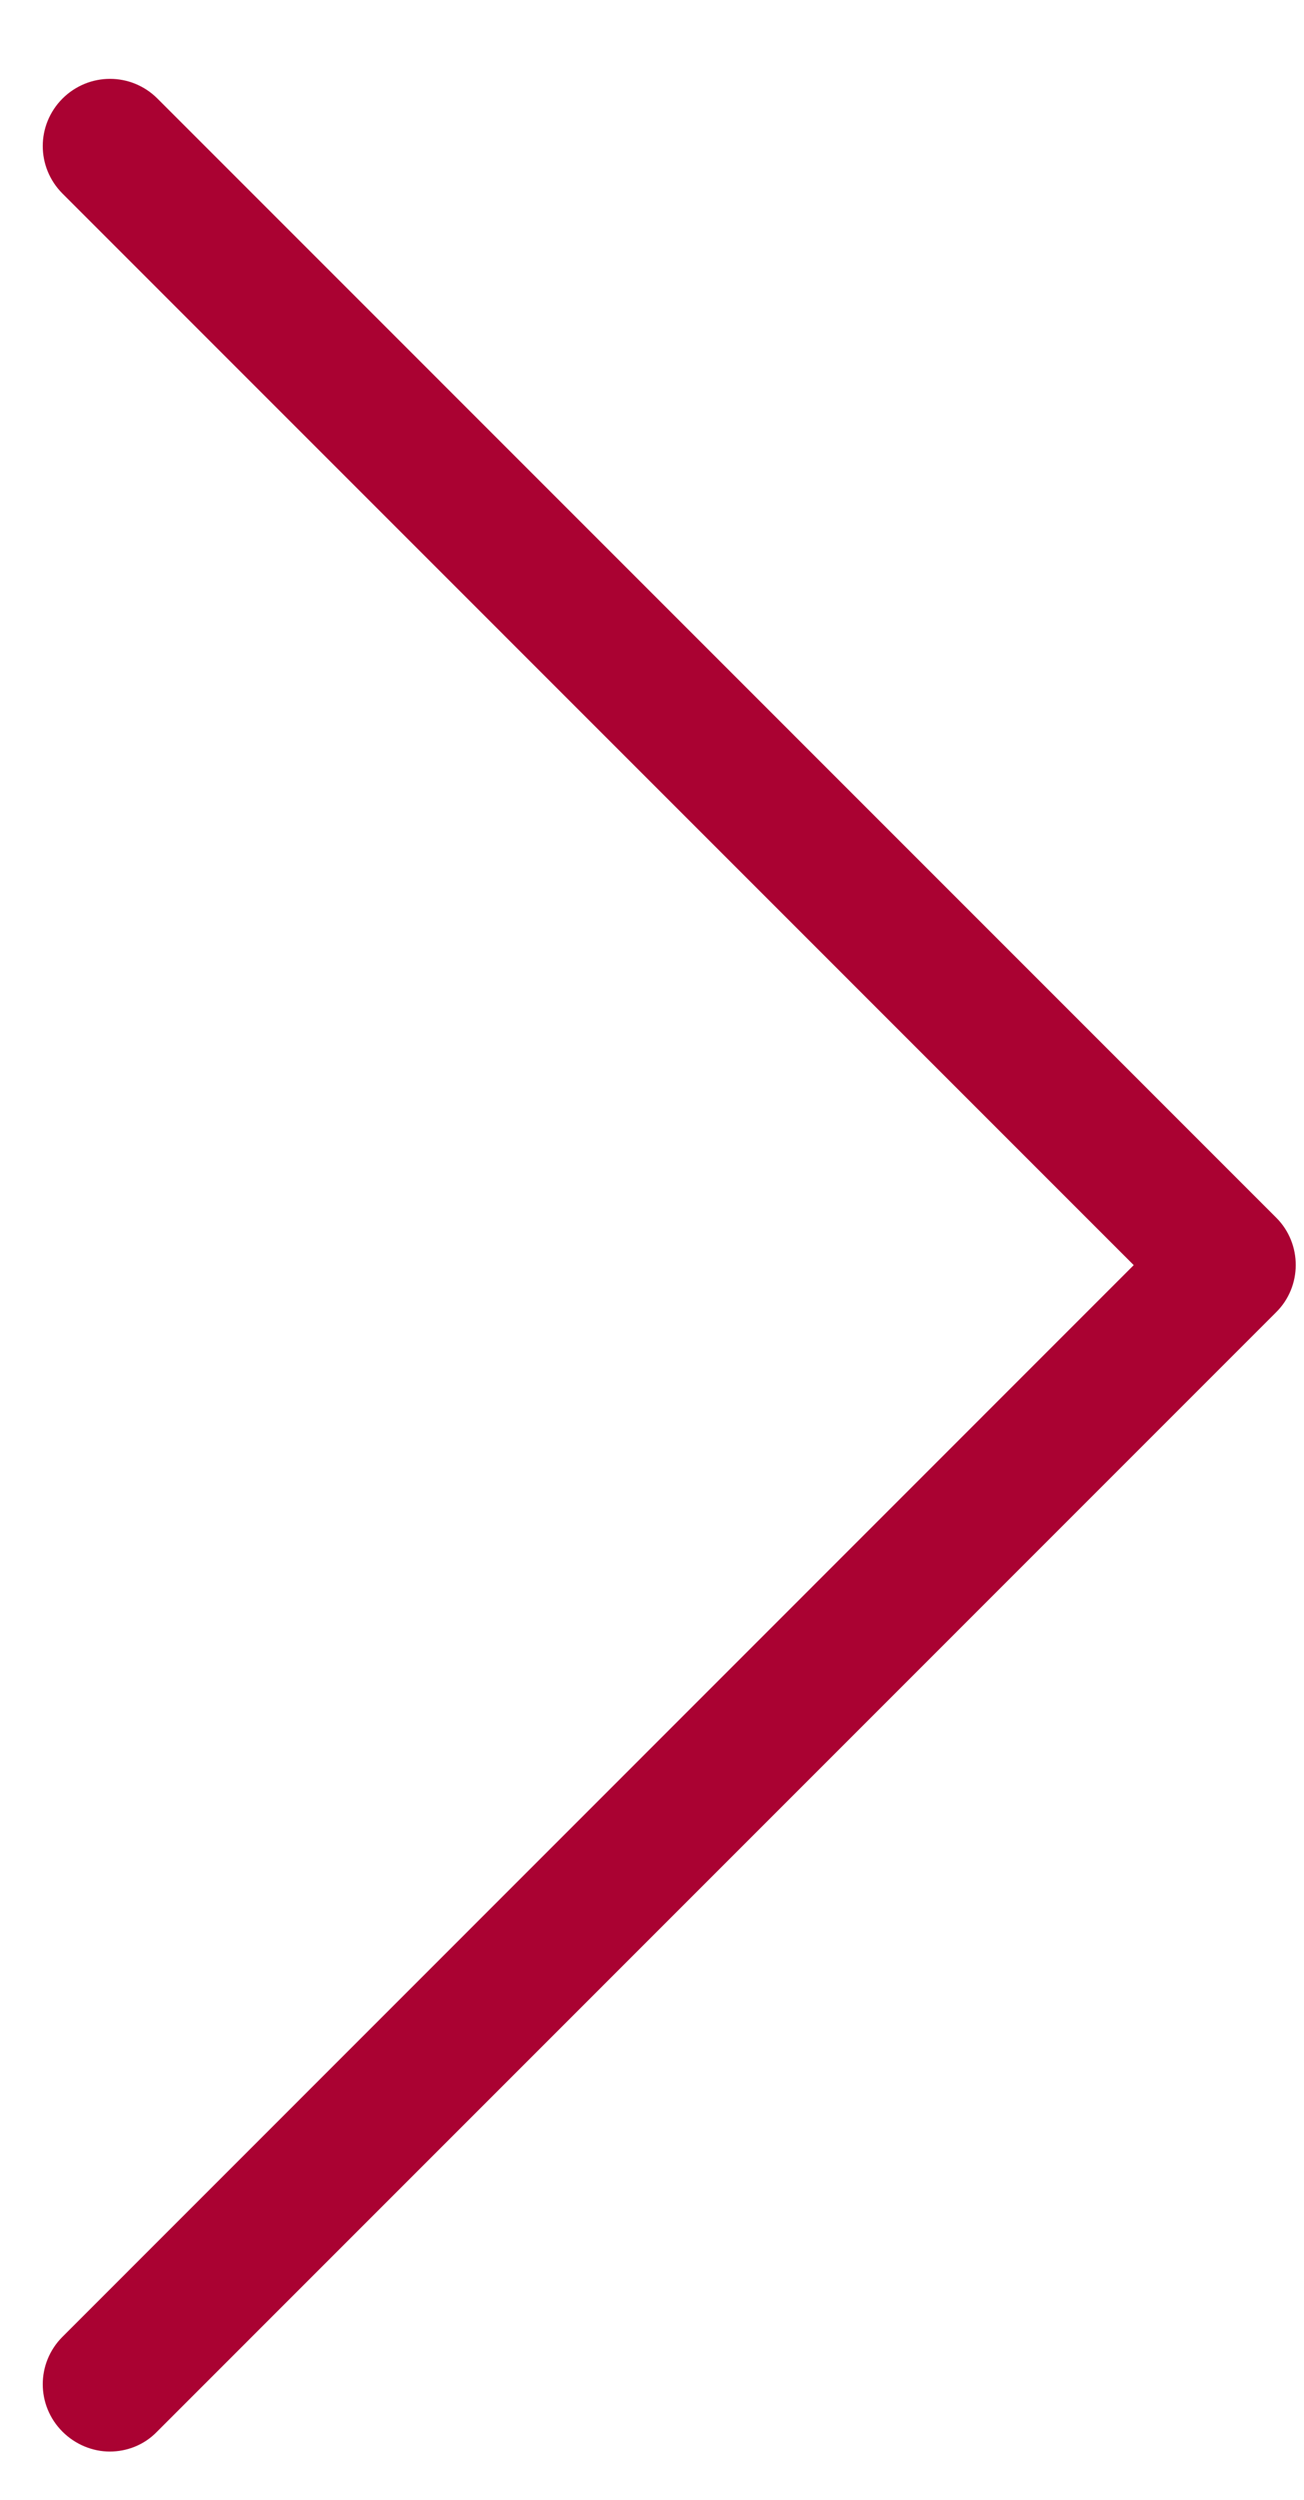 <svg 
 xmlns="http://www.w3.org/2000/svg"
 xmlns:xlink="http://www.w3.org/1999/xlink"
 width="12px" height="23px">
<path fill-rule="evenodd"  fill="rgb(170, 2, 50)"
 d="M11.746,11.205 L1.449,0.907 C1.207,0.665 0.818,0.665 0.575,0.907 C0.333,1.150 0.333,1.538 0.575,1.781 L10.433,11.640 L0.575,21.500 C0.333,21.742 0.333,22.131 0.575,22.373 C0.694,22.492 0.854,22.556 1.010,22.556 C1.165,22.556 1.326,22.497 1.445,22.373 L11.742,12.075 C11.984,11.837 11.984,11.444 11.746,11.205 Z"/>
</svg>